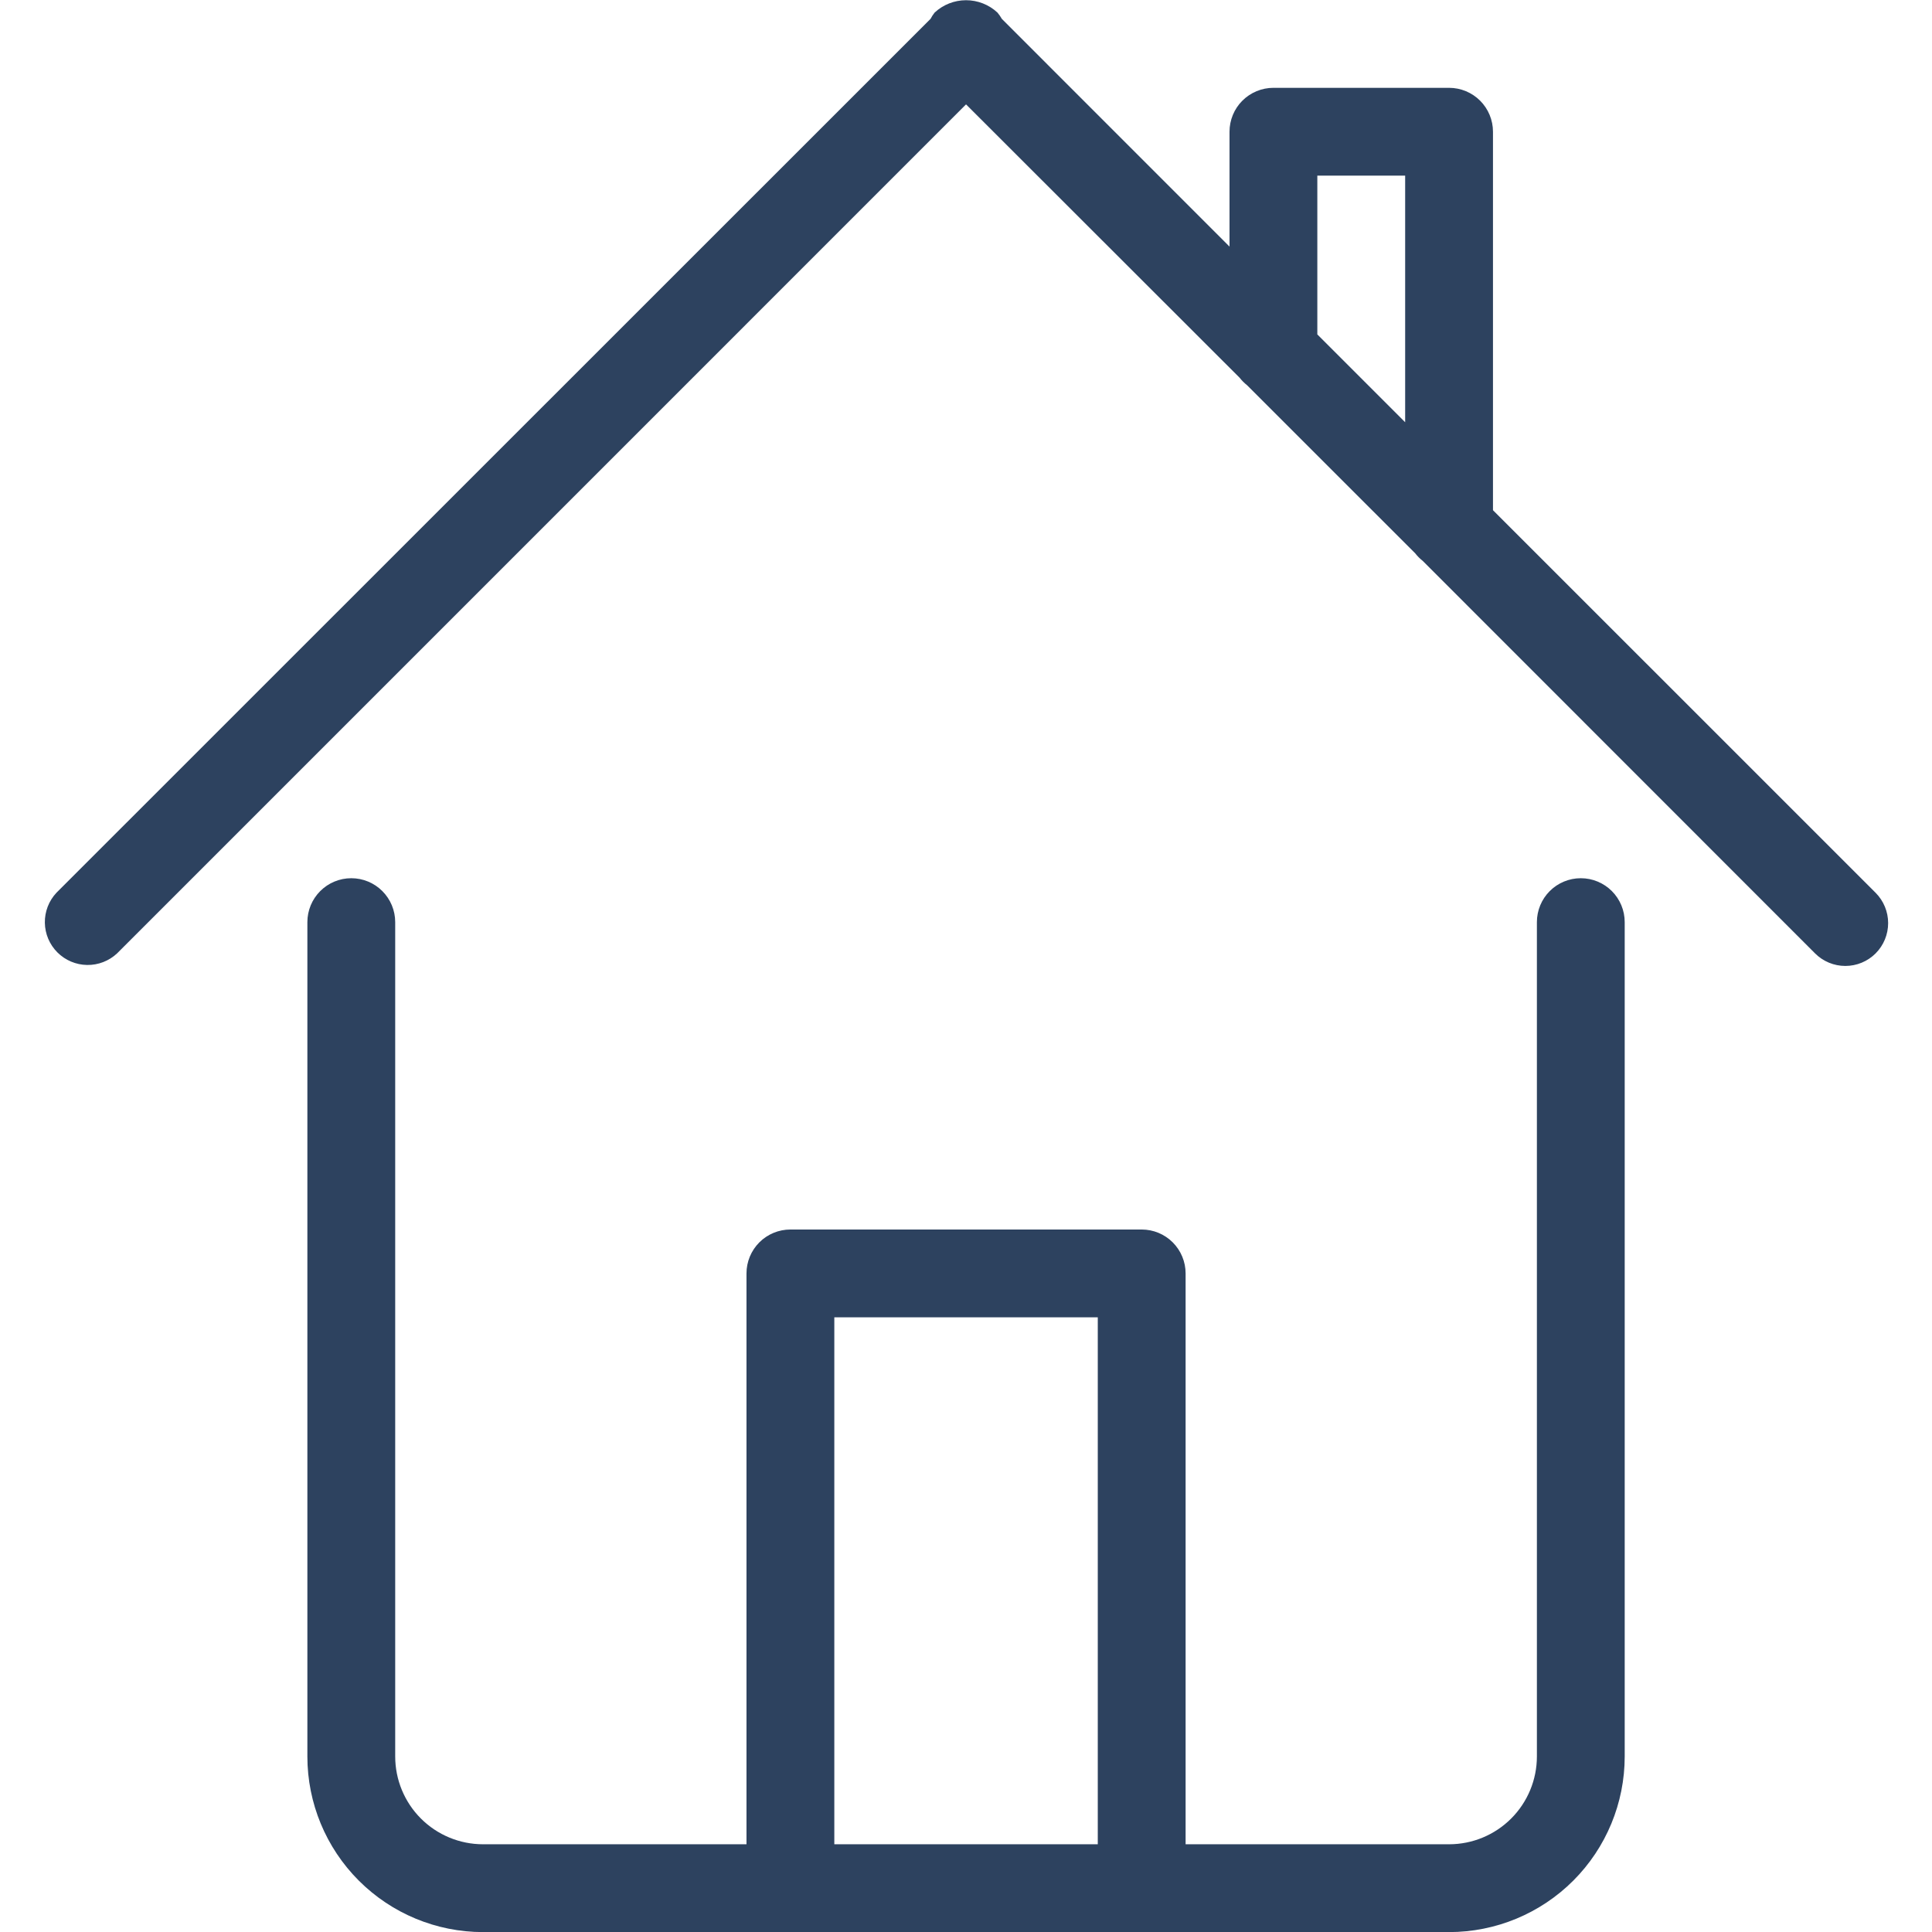 <?xml version="1.0" encoding="UTF-8"?>
<svg xmlns="http://www.w3.org/2000/svg" width="144" height="144" viewBox="0 0 144 144" fill="none">
  <g clip-path="url(#clip0_1438_3945)">
    <path fill-rule="evenodd" clip-rule="evenodd" d="M139.801 71.057C139.504 71.355 139.152 71.591 138.764 71.752C138.377 71.913 137.961 71.996 137.541 71.996C137.121 71.996 136.705 71.913 136.318 71.752C135.93 71.591 135.577 71.355 135.281 71.057L106.041 41.804C105.834 41.641 105.647 41.453 105.485 41.245L92.95 28.713C92.743 28.549 92.556 28.361 92.393 28.153L72.003 7.78L8.729 71.057C8.123 71.626 7.32 71.936 6.49 71.923C5.659 71.91 4.866 71.575 4.279 70.987C3.692 70.4 3.356 69.607 3.343 68.777C3.33 67.946 3.64 67.143 4.209 66.538L69.356 1.407C69.443 1.241 69.546 1.083 69.663 0.936C70.299 0.345 71.135 0.016 72.003 0.016C72.871 0.016 73.708 0.345 74.343 0.936C74.467 1.082 74.577 1.24 74.671 1.407L91.641 18.381V9.819C91.641 8.951 91.985 8.118 92.599 7.504C93.213 6.891 94.045 6.546 94.913 6.546H108.005C108.873 6.546 109.705 6.891 110.319 7.504C110.933 8.118 111.278 8.951 111.278 9.819V38.028L139.801 66.547C140.397 67.147 140.731 67.957 140.731 68.802C140.731 69.647 140.397 70.458 139.801 71.057ZM104.732 13.091H98.186V24.926L104.732 31.472V13.091ZM26.183 65.457C27.051 65.457 27.884 65.802 28.497 66.416C29.111 67.03 29.456 67.862 29.456 68.73V130.915C29.456 132.651 30.145 134.316 31.373 135.544C32.601 136.771 34.266 137.461 36.002 137.461H55.639V94.913C55.639 94.045 55.984 93.213 56.597 92.599C57.211 91.985 58.044 91.641 58.912 91.641H85.095C85.963 91.641 86.795 91.985 87.409 92.599C88.023 93.213 88.368 94.045 88.368 94.913V137.461H108.005C109.741 137.461 111.406 136.771 112.633 135.544C113.861 134.316 114.551 132.651 114.551 130.915V68.73C114.551 67.862 114.895 67.03 115.509 66.416C116.123 65.802 116.956 65.457 117.824 65.457C118.692 65.457 119.524 65.802 120.138 66.416C120.752 67.03 121.096 67.862 121.096 68.73V130.915C121.096 134.387 119.717 137.717 117.262 140.172C114.807 142.627 111.477 144.007 108.005 144.007H36.002C32.53 144.007 29.2 142.627 26.745 140.172C24.289 137.717 22.91 134.387 22.91 130.915V68.73C22.91 67.862 23.255 67.03 23.869 66.416C24.483 65.802 25.315 65.457 26.183 65.457ZM81.822 137.461V98.186H62.185V137.461H81.822Z" fill="#2D425F"></path>
  </g>
  <defs>
    <clipPath id="clip0_1438_3945">
      <rect width="144" height="144" fill="white"></rect>
    </clipPath>
  </defs>
</svg>
